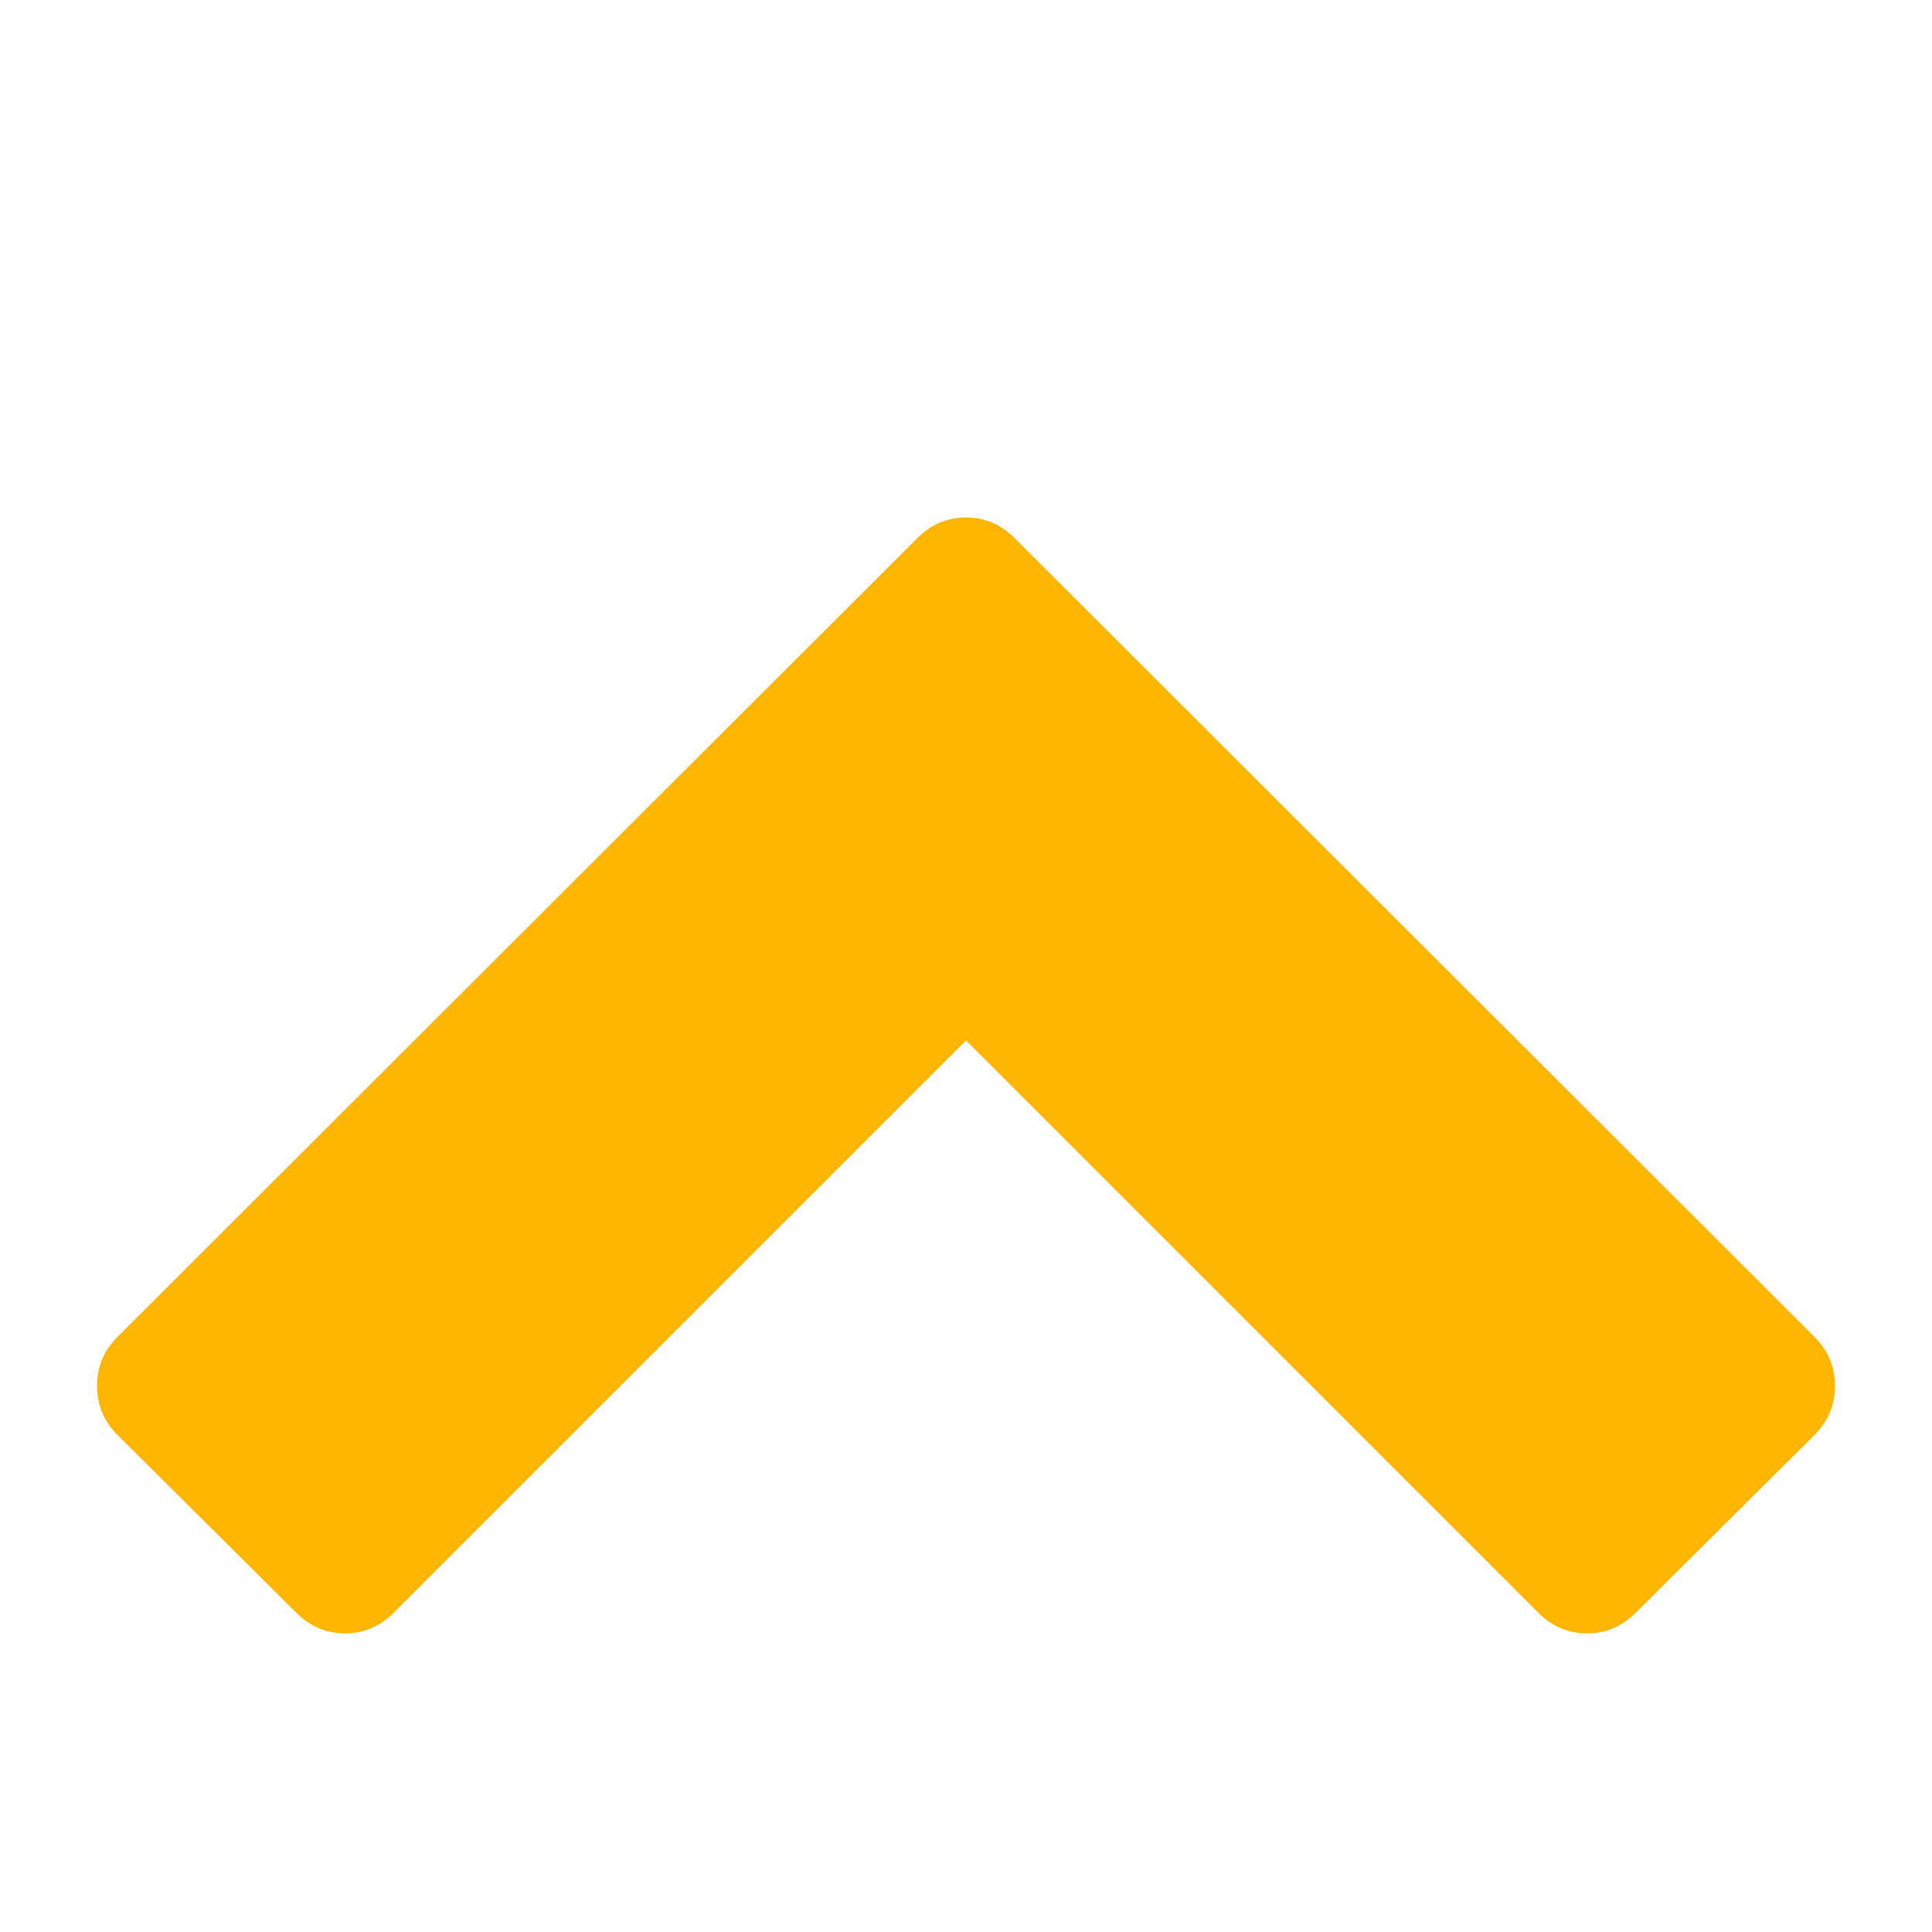 <?xml version="1.0" encoding="utf-8"?>
<svg width="1792" height="1792" viewBox="0 0 1792 1792" xmlns="http://www.w3.org/2000/svg"><path fill="#ffb600" d="M1683 1331l-166 165q-19 19-45 19t-45-19l-531-531-531 531q-19 19-45 19t-45-19l-166-165q-19-19-19-45.5t19-45.5l742-741q19-19 45-19t45 19l742 741q19 19 19 45.5t-19 45.5z"/></svg>